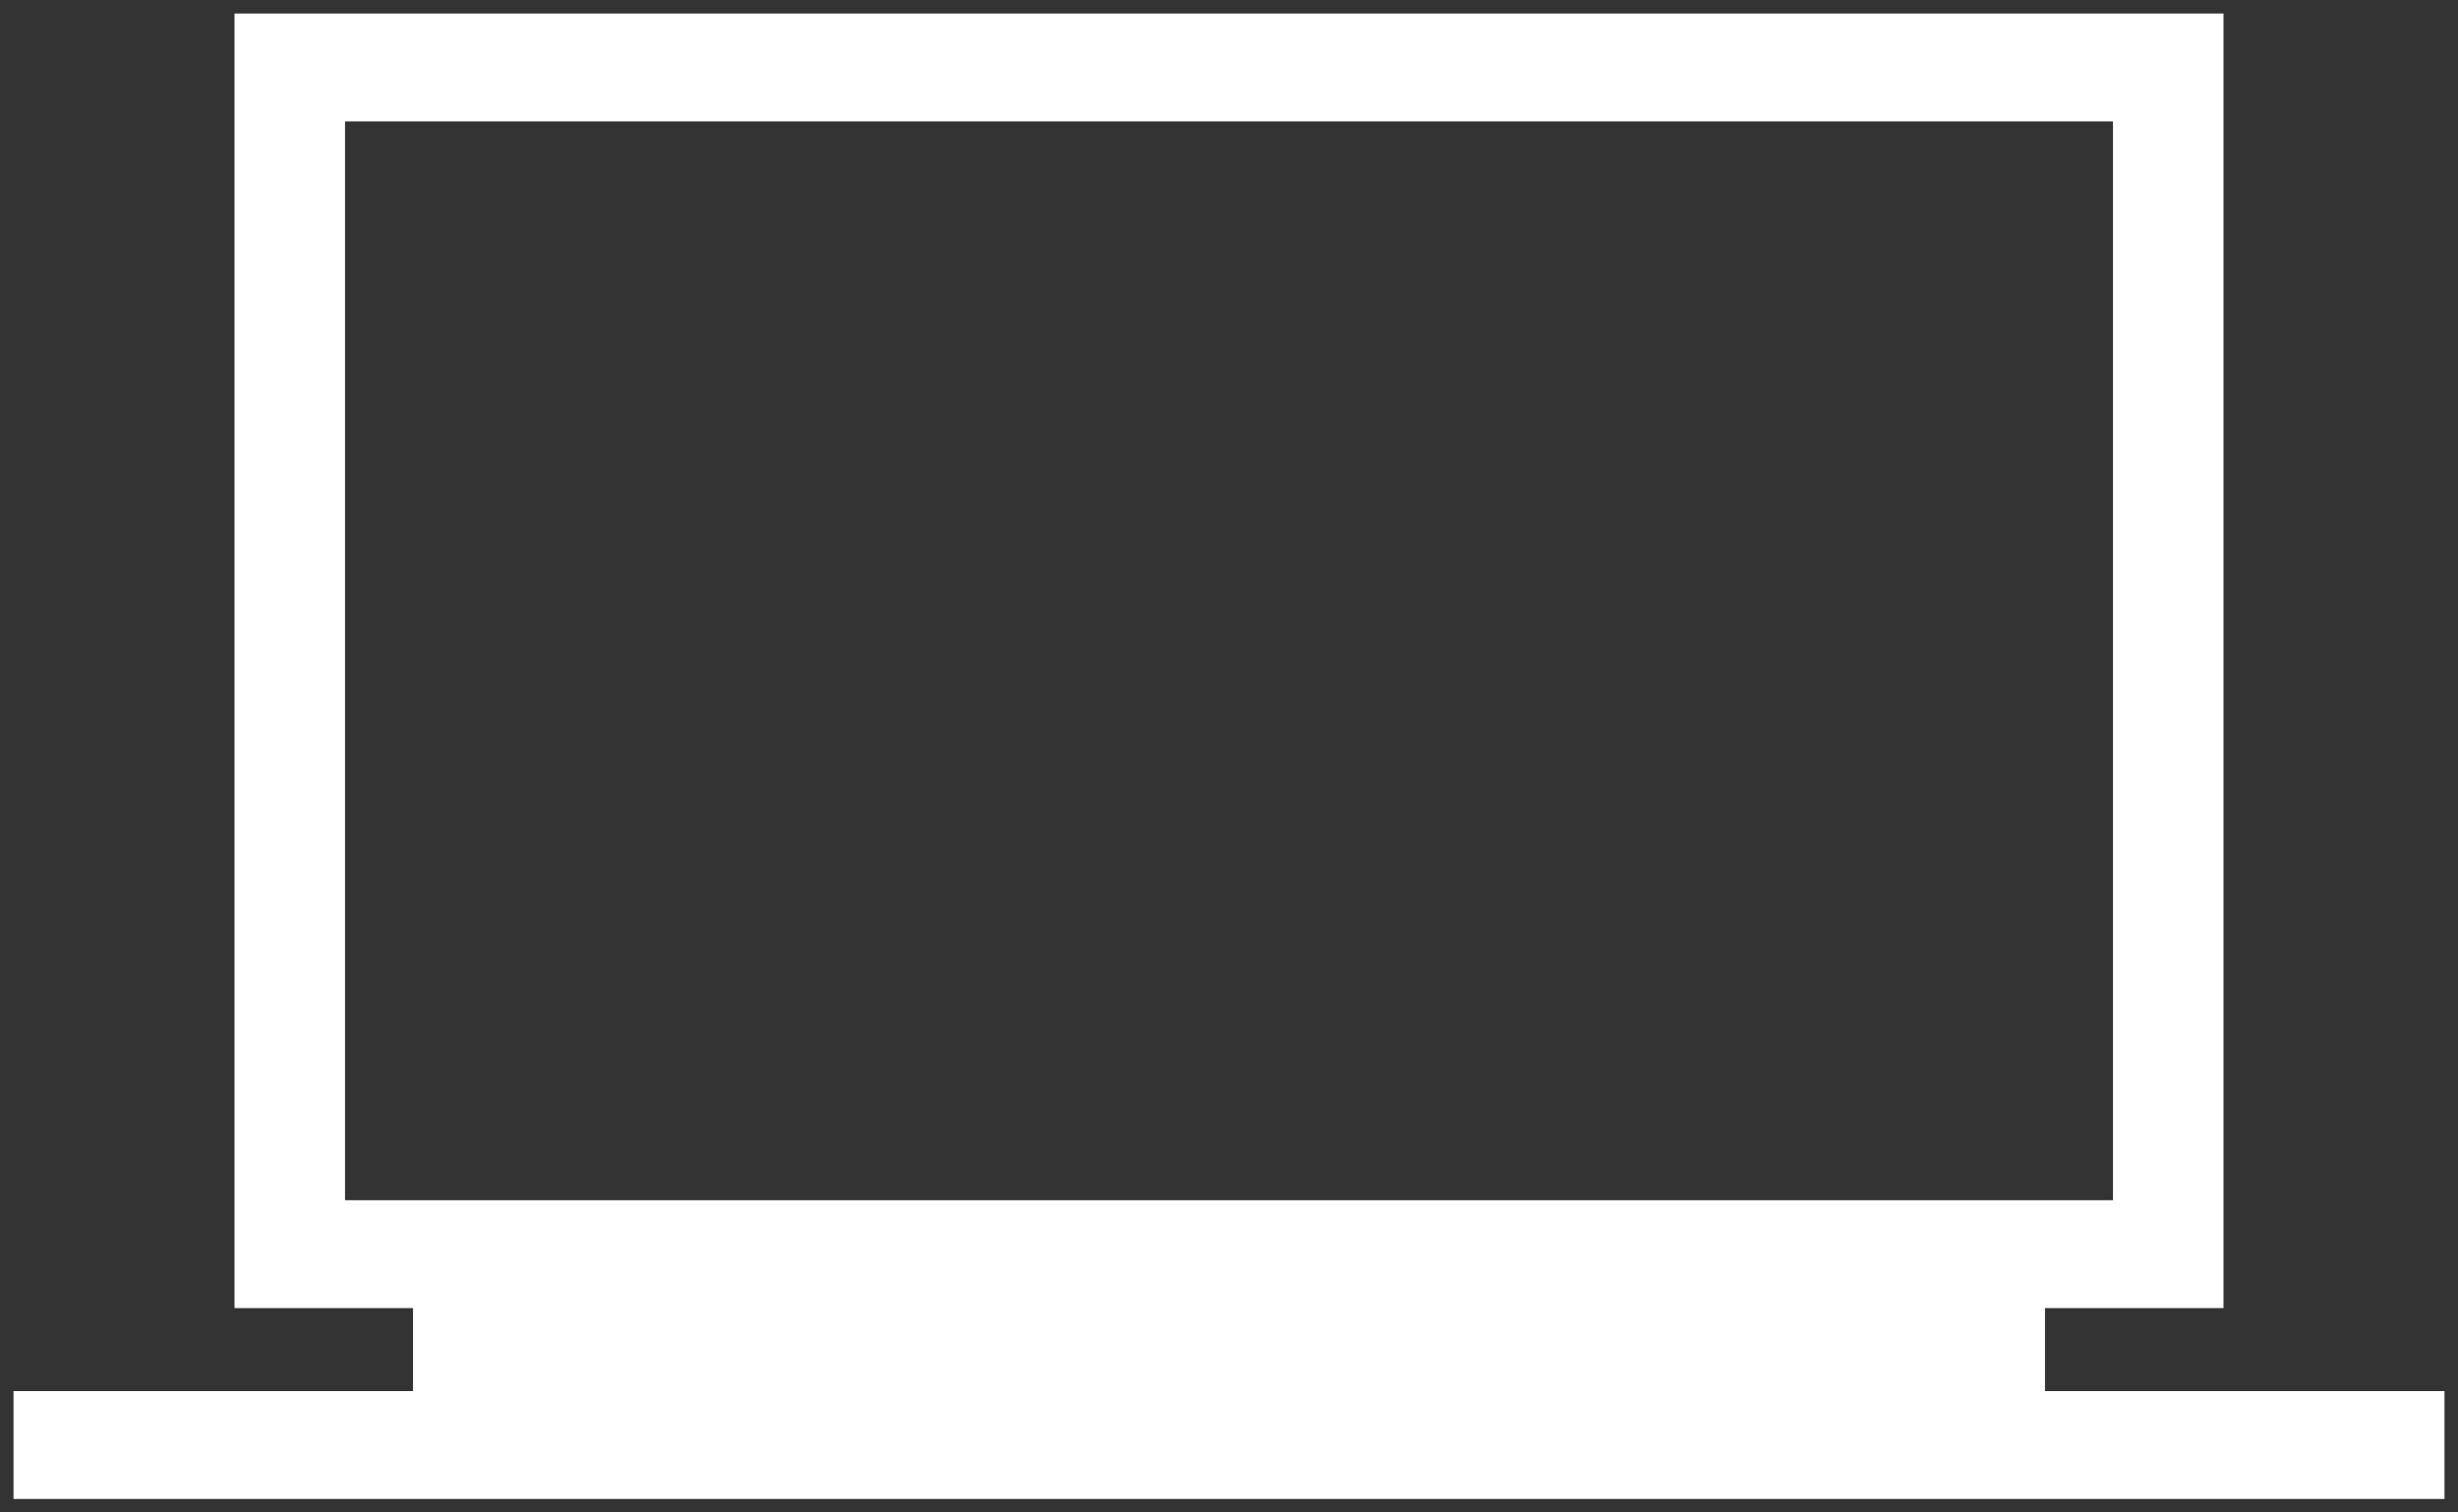 <svg width="91" height="56" viewBox="0 0 91 56" fill="none" xmlns="http://www.w3.org/2000/svg">
<rect x="0" y="0" width="91" height="56" fill="#333333" stroke="none"/>
<path d="M0.5 55.5V51.506H15.291V48.433H8.682V0.5H82.318V48.433H75.709V51.506H90.5V55.5H0.5ZM12.773 44.438H78.227V4.494H12.773V44.438Z" fill="white"/>
</svg>
